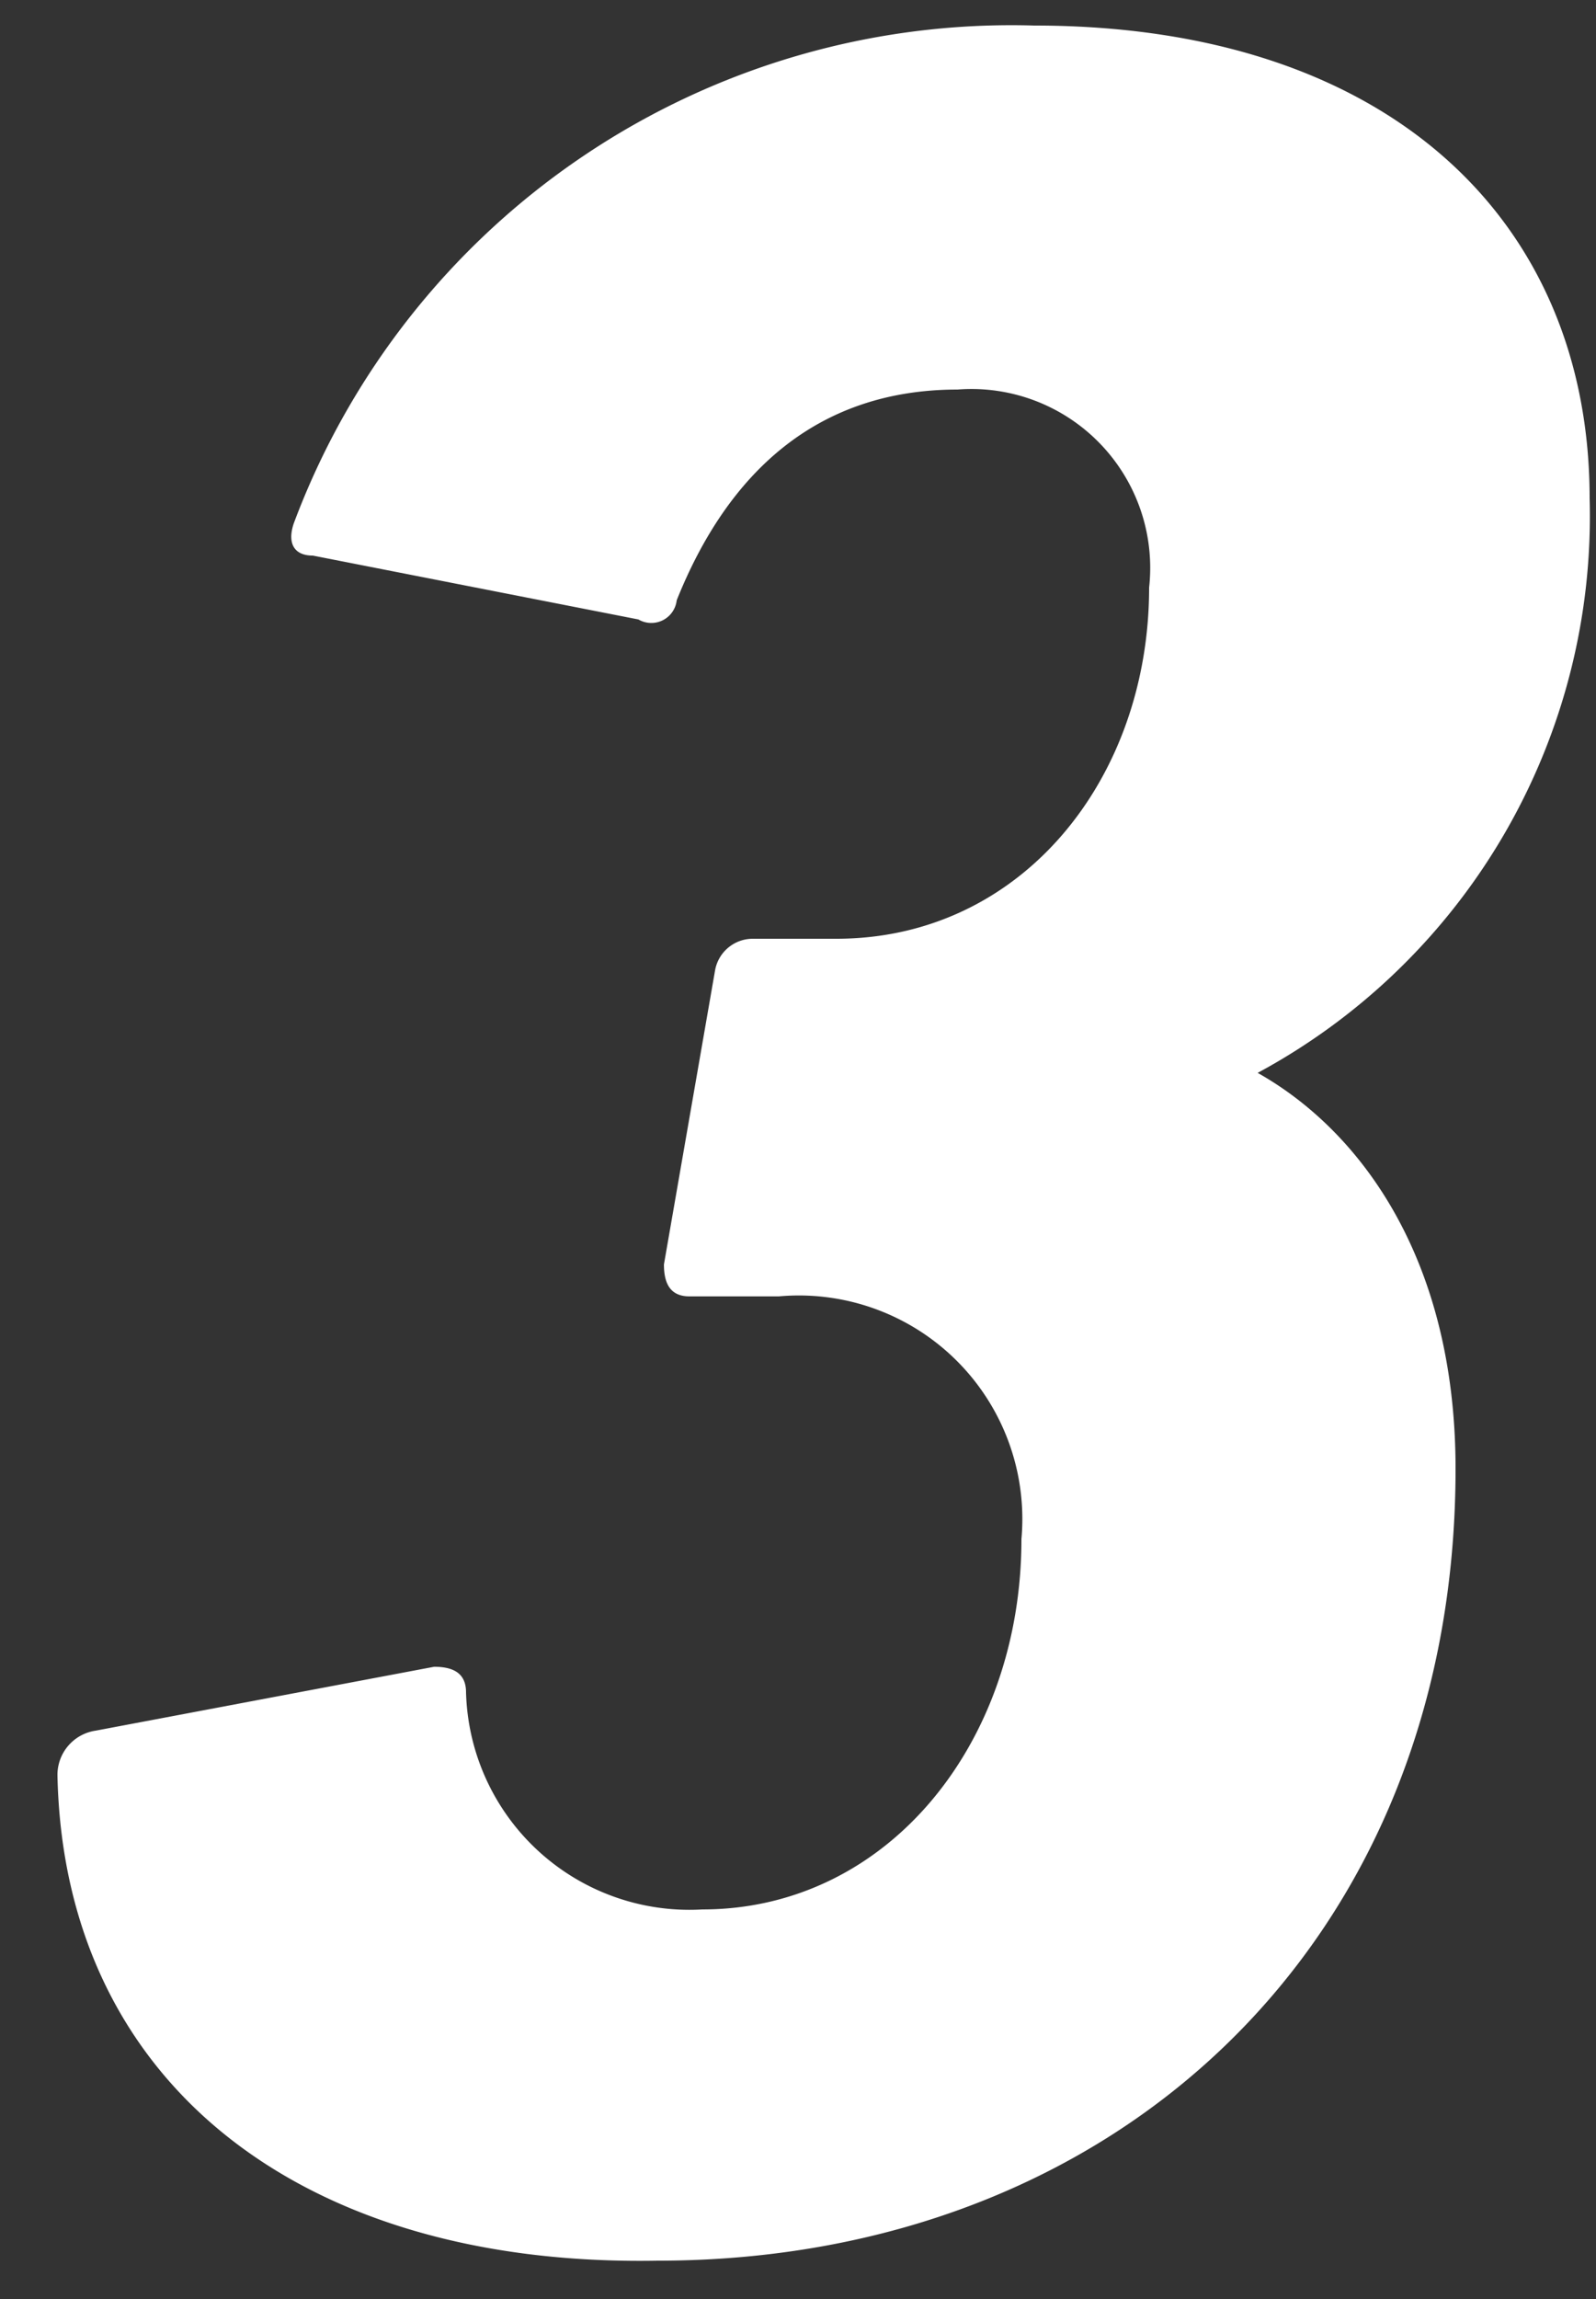 <svg xmlns="http://www.w3.org/2000/svg" viewBox="0 0 25 36"><rect x="0" y="0" width="25" height="36" fill="#333333" stroke="none"/><defs><style>.cls-1{fill:#fff;}</style></defs><title>num_3</title><g id="number"><path class="cls-1" d="M1.5,27.1l5.3-1c.3,0,.5.1.5.4A3.5,3.5,0,0,0,11,29.9c2.9,0,5-2.6,5-5.8a3.5,3.5,0,0,0-3.8-3.8H10.8c-.3,0-.4-.2-.4-.5l.8-4.6a.6.6,0,0,1,.6-.5h1.3c2.9,0,4.9-2.5,4.9-5.5a2.8,2.8,0,0,0-3-3.1c-2.2,0-3.6,1.3-4.4,3.3a.4.4,0,0,1-.6.3l-5.1-1c-.3,0-.4-.2-.3-.5A12,12,0,0,1,16.2.4c5.6,0,8.7,3.1,8.7,7.4a9.9,9.9,0,0,1-5.2,9h0c1.6.9,3.1,2.9,3.1,6.2,0,7.4-5.3,12.4-12.5,12.4C4.7,35.5,1,32.6.9,27.8A.7.7,0,0,1,1.5,27.1Z"/></g></svg>